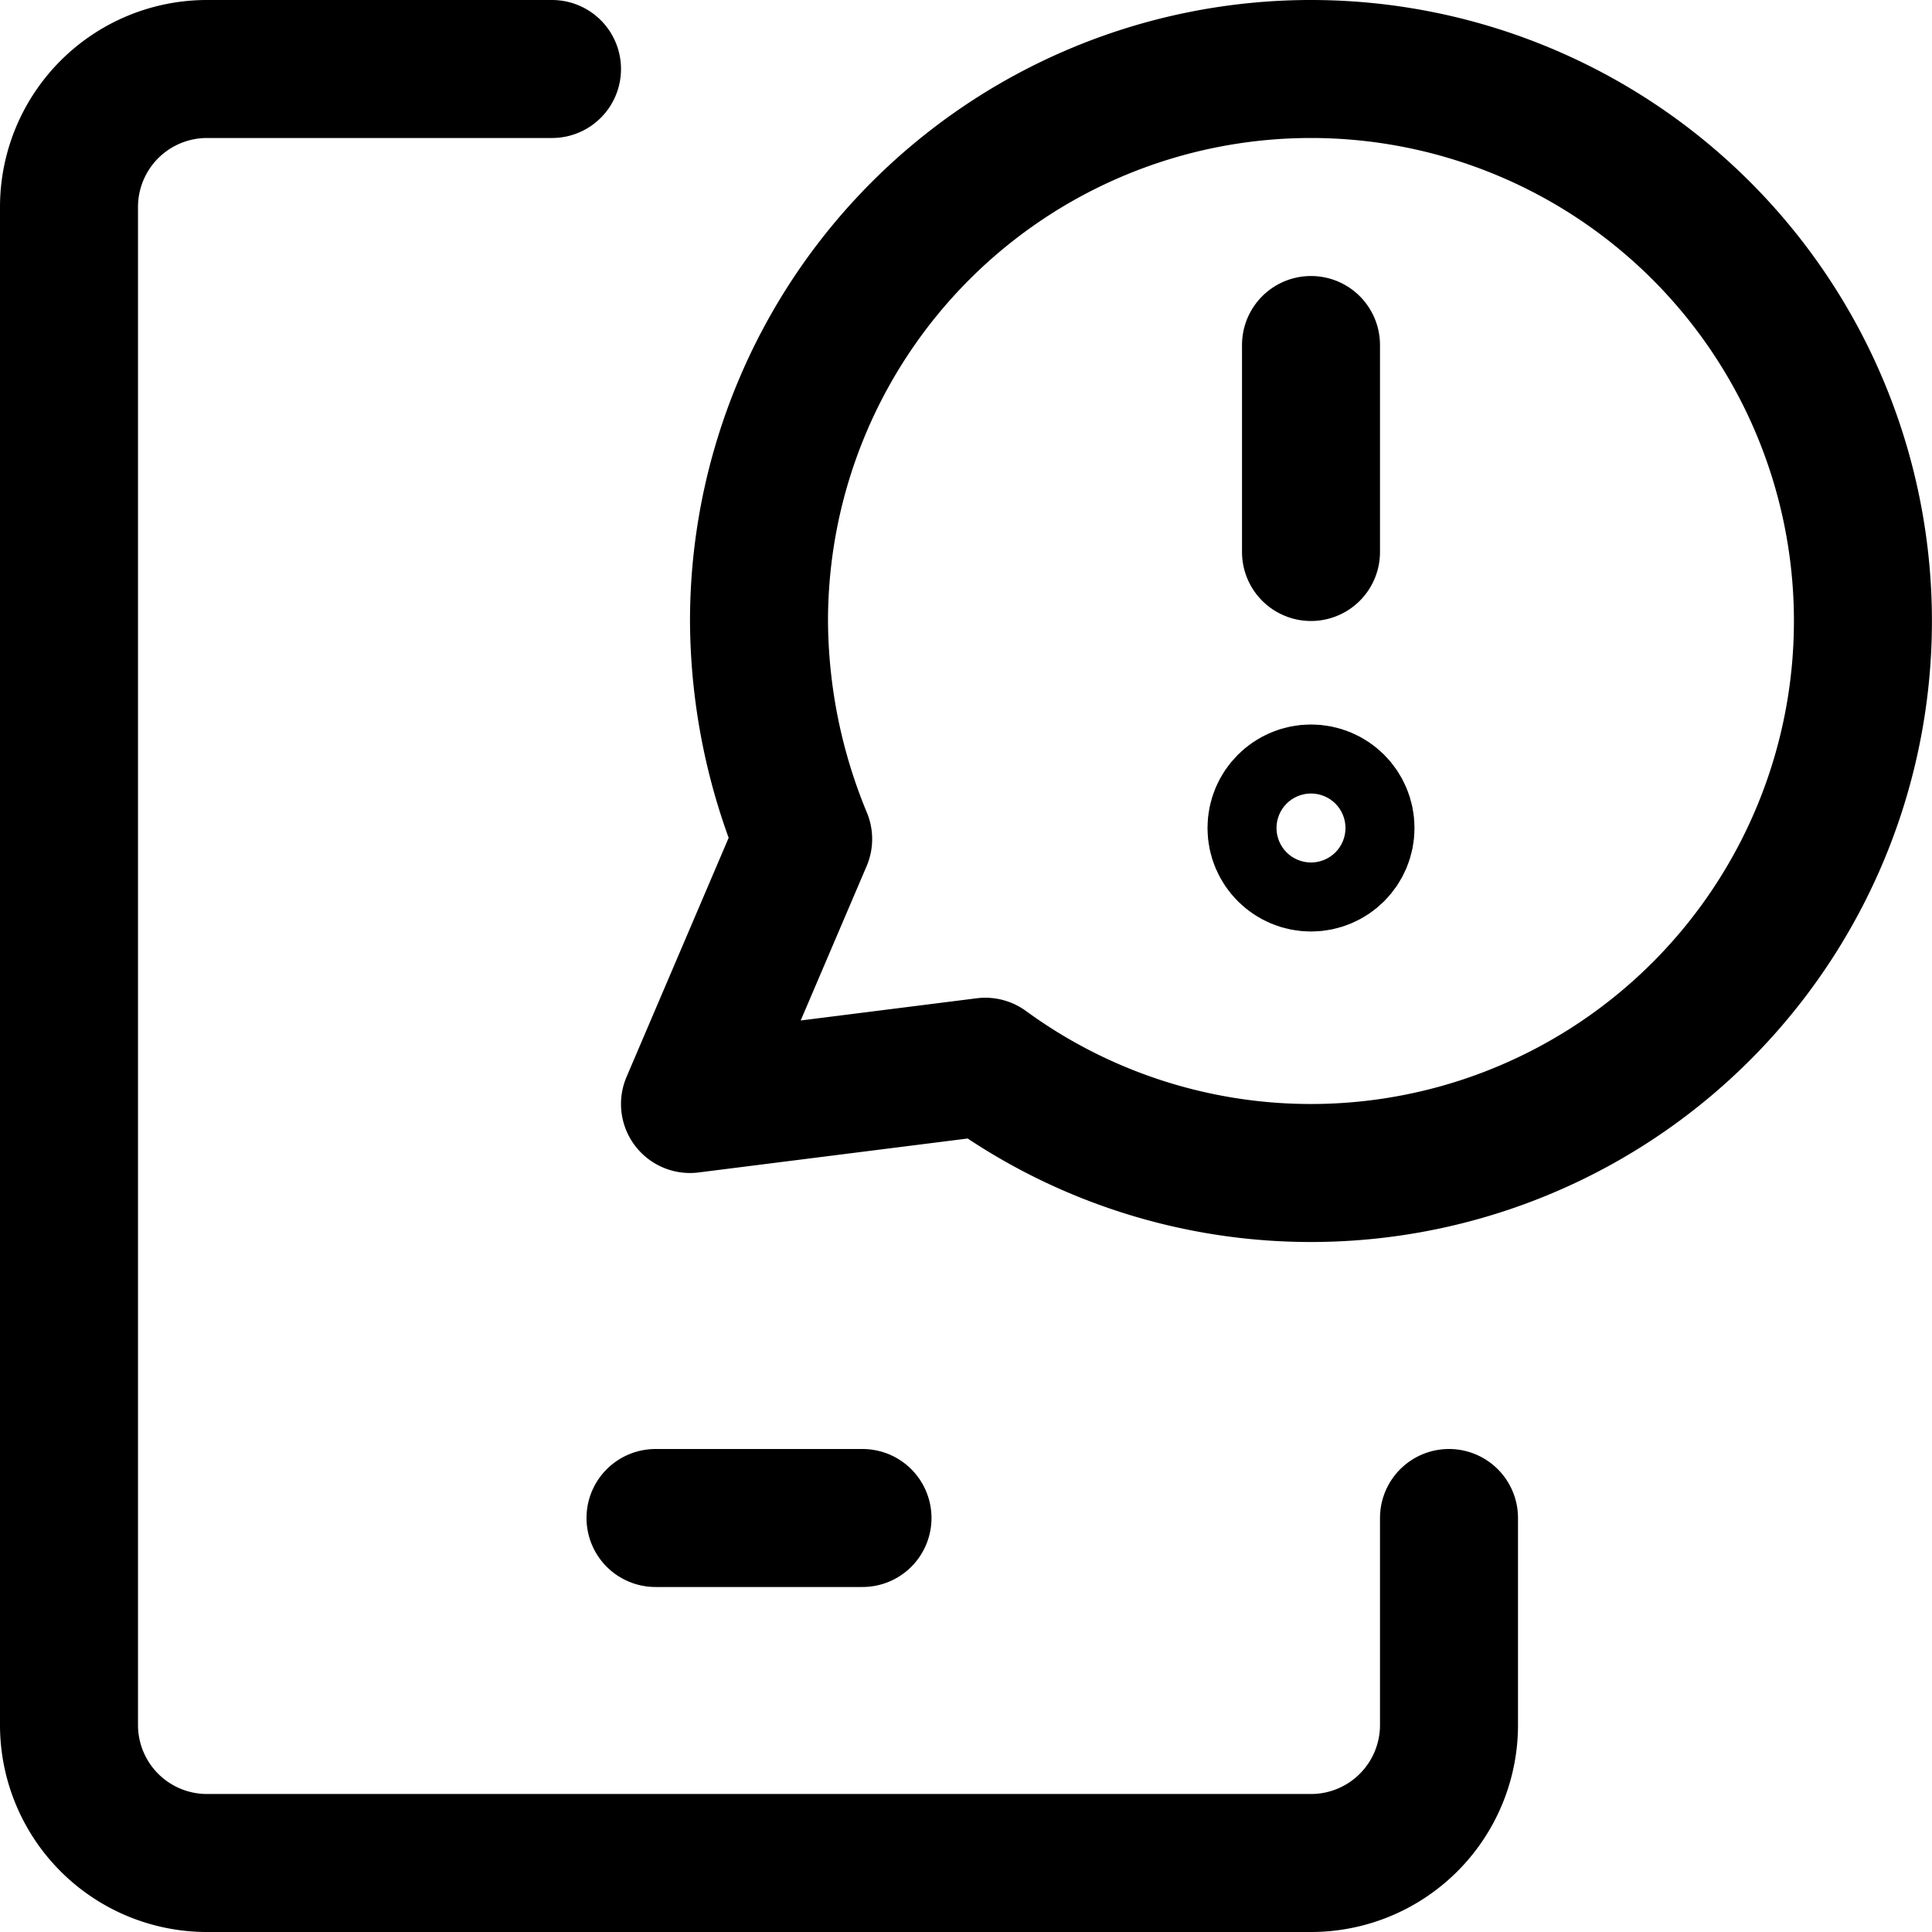 <svg xmlns="http://www.w3.org/2000/svg" viewBox="0 0 14 14">
  
<g transform="matrix(1,0,0,1,0,0)"><g>
    <path d="M10.5,11v1.5a1,1,0,0,1-1,1h-8a1,1,0,0,1-1-1V1.5a1,1,0,0,1,1-1H4" style="fill: none;stroke: #000000;stroke-linecap: round;stroke-linejoin: round"></path>
    <line x1="4.75" y1="11" x2="6.25" y2="11" style="fill: none;stroke: #000000;stroke-linecap: round;stroke-linejoin: round"></line>
    <line x1="9.5" y1="2.5" x2="9.5" y2="4" style="fill: none;stroke: #000000;stroke-linecap: round;stroke-linejoin: round"></line>
    <circle cx="9.5" cy="6" r="0.25" style="fill: none;stroke: #000000;stroke-linecap: round;stroke-linejoin: round"></circle>
    <path d="M9.5.5a4,4,0,0,0-4,4,4.17,4.17,0,0,0,.32,1.58L5,8l2.14-.27A4,4,0,1,0,9.5.5Z" style="fill: none;stroke: #000000;stroke-linecap: round;stroke-linejoin: round"></path>
  </g></g></svg>
